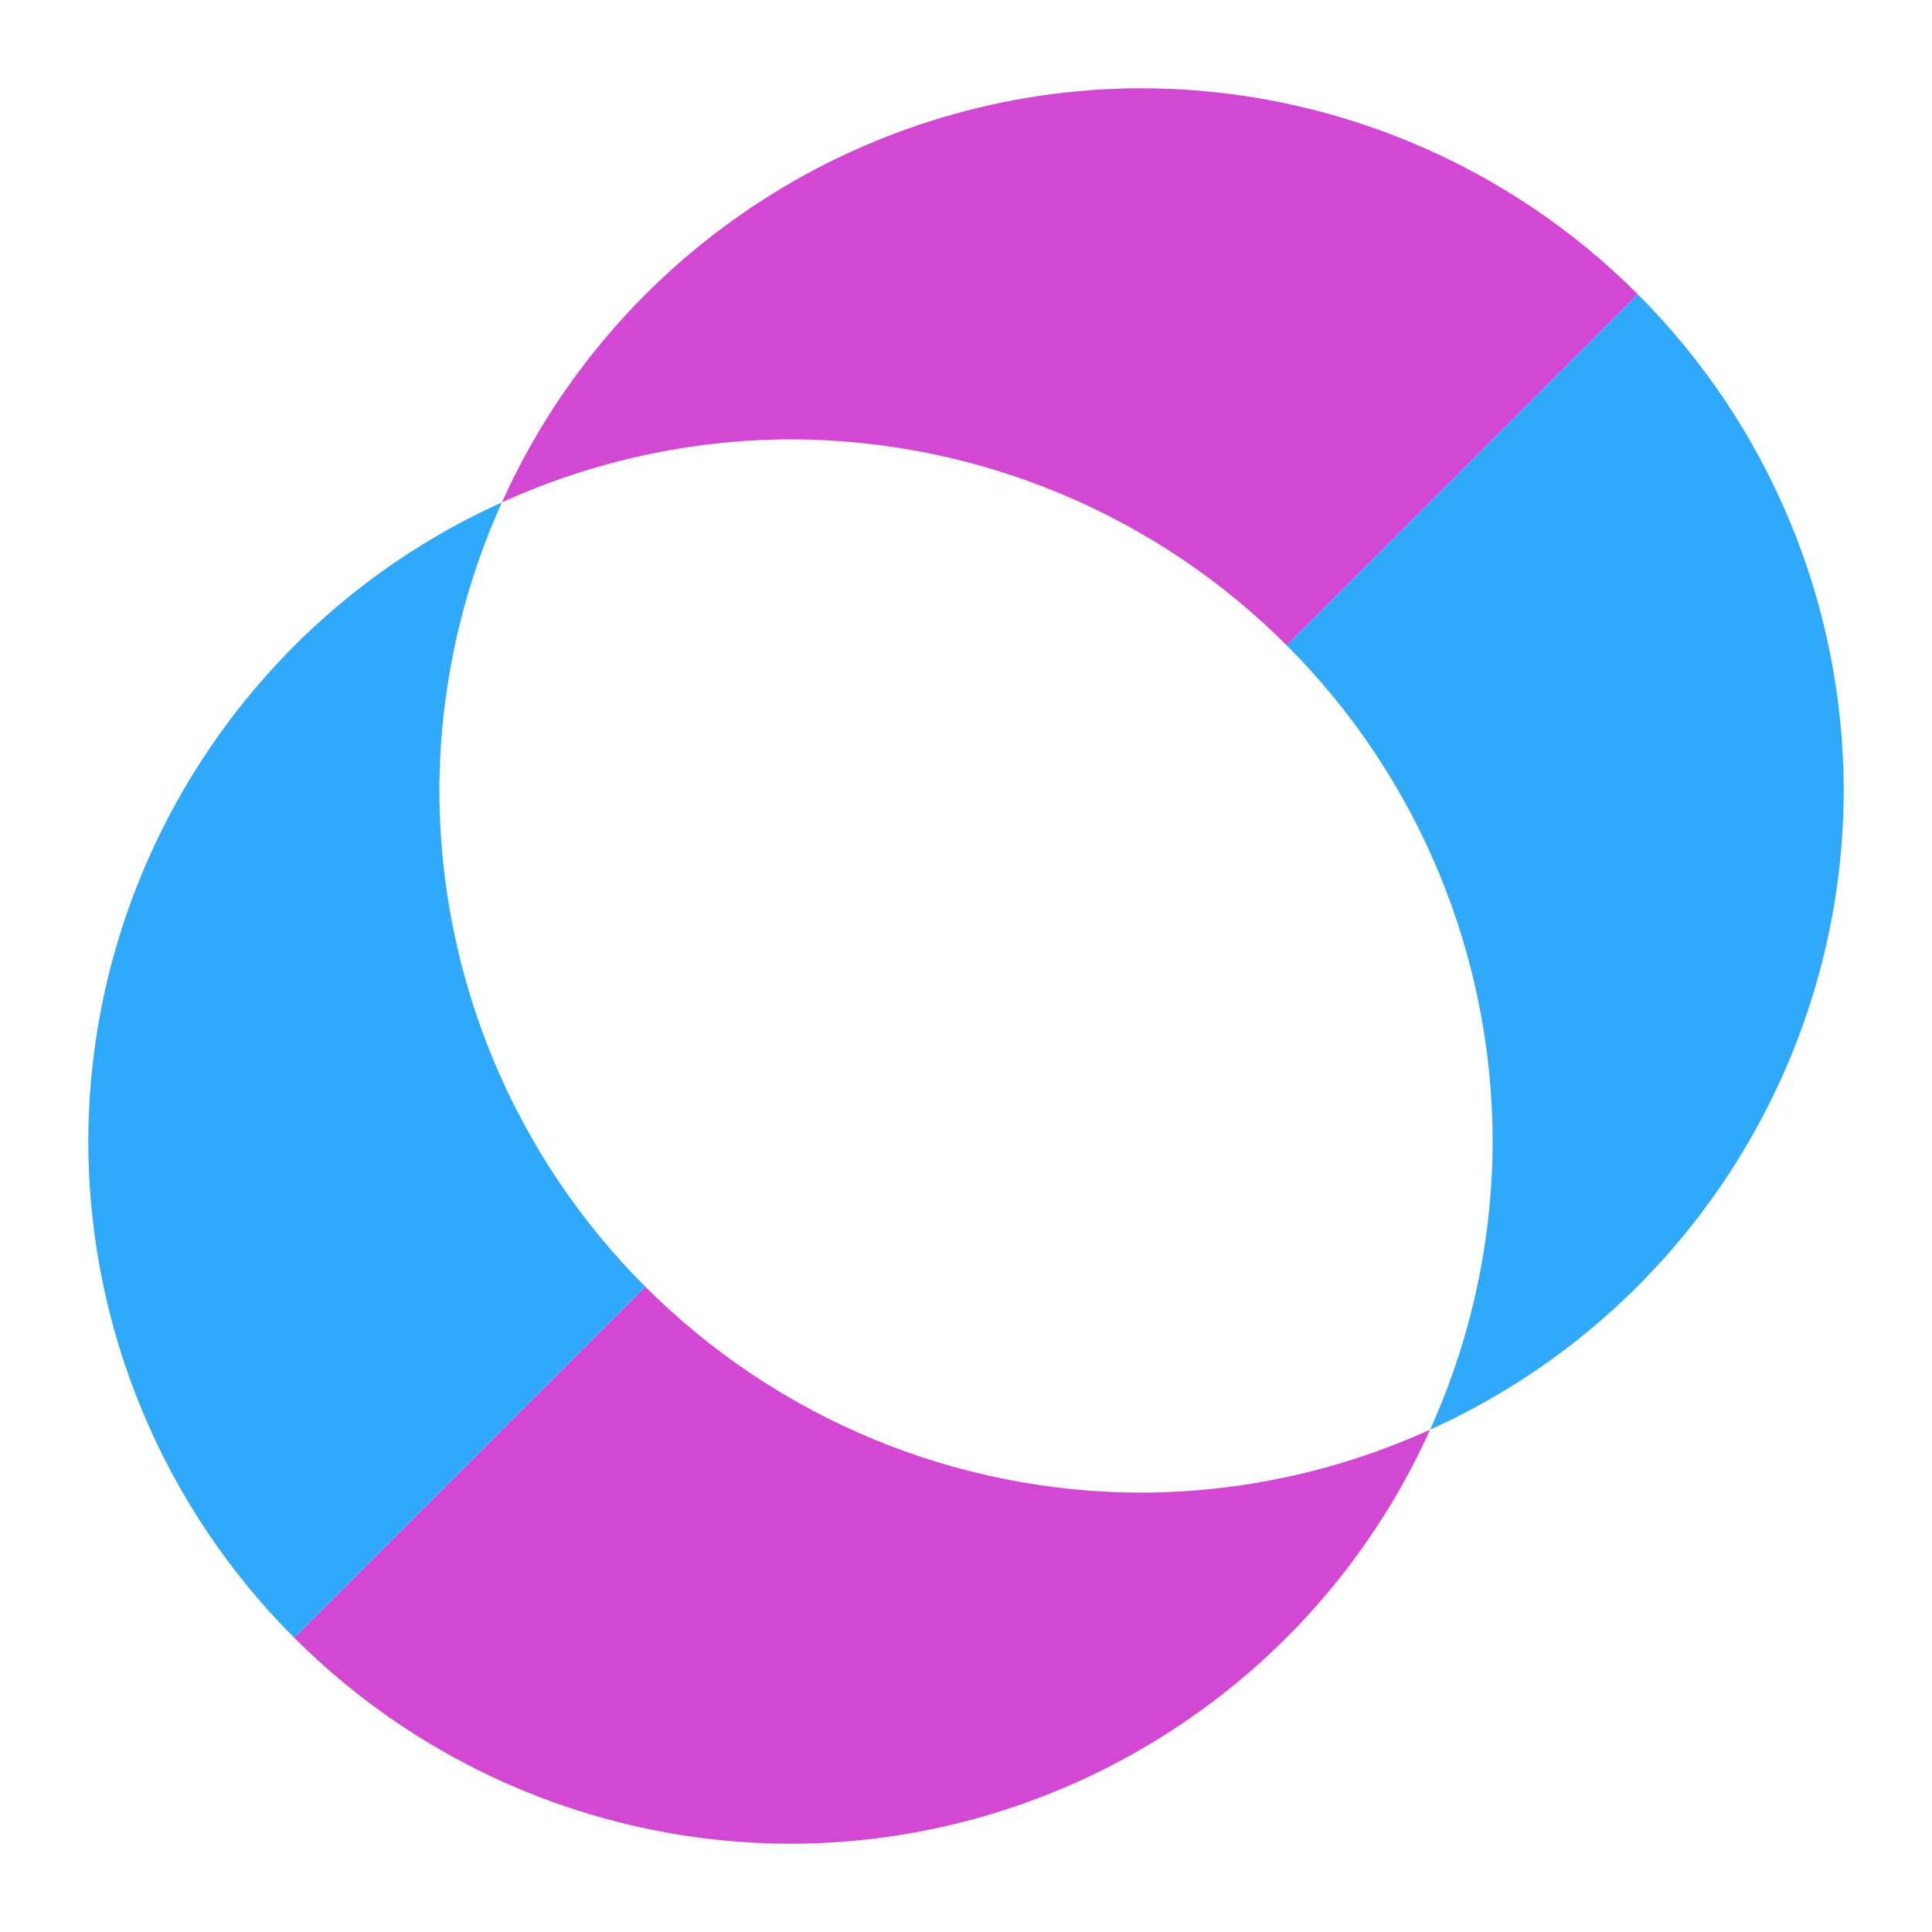 <svg clip-rule="evenodd" fill-rule="evenodd" stroke-linejoin="round" stroke-miterlimit="2" viewBox="0 0 48 48" xmlns="http://www.w3.org/2000/svg">
 <g fill-rule="nonzero">
  <path d="m40.69 7.31-8.723 8.723c3.271 3.267 5.113 7.705 5.117 12.328-.006 2.469-.536 4.909-1.554 7.158 6.236-2.811 10.267-9.04 10.277-15.88-.004-4.624-1.846-9.061-5.117-12.329z" fill="#31a9fa"/>
  <path d="m28.361 2.193c-6.846.007-13.082 4.044-15.891 10.288 2.252-1.024 4.695-1.558 7.169-1.565 4.623.004 9.061 1.846 12.328 5.117l8.723-8.723c-3.268-3.271-7.705-5.113-12.329-5.117z" fill="#d348d3"/>
  <path d="m16.033 31.967-8.723 8.723c3.268 3.271 7.705 5.113 12.329 5.117 6.846-.007 13.082-4.044 15.891-10.288-2.252 1.024-4.695 1.558-7.169 1.565-4.623-.004-9.061-1.846-12.328-5.117z" fill="#d348d3"/>
  <path d="m12.47 12.481c-6.236 2.811-10.267 9.04-10.277 15.88.004 4.624 1.846 9.061 5.117 12.329l8.723-8.723c-3.271-3.267-5.113-7.705-5.117-12.328.006-2.469.536-4.909 1.554-7.158z" fill="#31a9fa"/>
 </g>
</svg>
